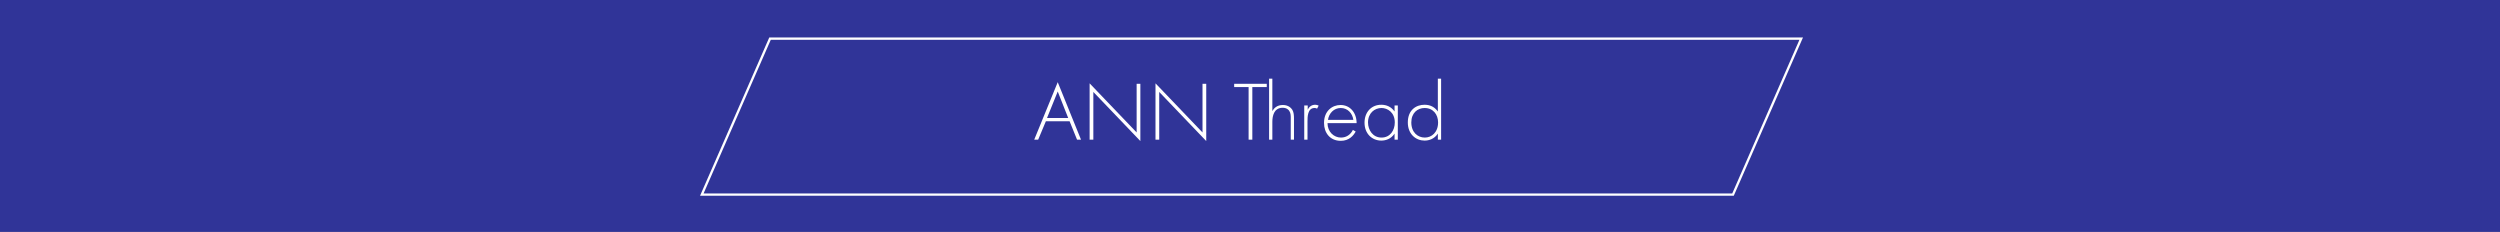 <?xml version="1.0" encoding="utf-8"?><!-- Generator: Adobe Illustrator 22.0.1, SVG Export Plug-In . SVG Version: 6.00 Build 0)  --><svg version="1.1" xmlns="http://www.w3.org/2000/svg" xmlns:xlink="http://www.w3.org/1999/xlink" x="0px" y="0px"	 viewBox="0 0 1074 99.6" style="enable-background:new 0 0 1074 99.6;" xml:space="preserve"><rect x="0" y="0" width="1074" height="99.6" fill="#808080" stroke="none"/><style type="text/css">	.st0{fill:#303498;}	.st1{fill:#FFFFFF;}	.st2{fill:#FF674C;}	.st3{fill:none;stroke:#FFFFFF;stroke-miterlimit:10;}	.st4{display:none;}	.st5{display:inline;fill:#021929;}	.st6{fill:#FFF8B6;}	.st7{fill:#FFFB76;}	.st8{fill:#FFE54C;}	.st9{fill:#FFC84C;}	.st10{fill:#FFAF4C;}	.st11{fill:#FF9A4C;}	.st12{fill:none;}	.st13{fill:url(#SVGID_1_);}	.st14{fill:url(#SVGID_2_);}	.st15{fill:#E6F3FF;}	.st16{fill:#CFDBE6;}	.st17{fill:#B8C9D9;}	.st18{fill:#9DB0C1;}	.st19{fill:#231F20;}	.st20{fill:#C68F30;}	.st21{fill:#F1F2F2;}	.st22{fill:#F4CC6A;}</style><g id="Background"></g><g id="Layer_13">	<polygon class="st0" points="1074,-7930.5 955,-7921.9 716.3,-7944.1 507,-7908.4 306.2,-7944.1 105,-7902.2 0,-7930.5 0,130.8 		1074,130.8 	"/></g><g id="Layer_17"></g><g id="Layer_14"></g><g id="Layer_15">	<polygon class="st3" points="744.5,83.6 301.5,83.6 330.8,16.6 773.8,16.6 	"/></g><g id="Layer_25" class="st4">	<rect y="-7072.1" class="st5" width="1074" height="8619.2"/></g><g id="Bounty_pool"></g><g id="Bounty_allocation"></g><g id="Facebook_Campaign"></g><g id="Layer_11">	<g>		<path class="st1" d="M459.5,52.1h-10.2L446,60h-1.7l10.1-24.7l10,24.7h-1.7L459.5,52.1z M458.9,50.7l-4.5-11.4l-4.6,11.4H458.9z"			/>		<path class="st1" d="M468.1,60V35.8l20.2,21.1V36h1.6v24.6l-20.2-21.1V60H468.1z"/>		<path class="st1" d="M496.4,60V35.8l20.2,21.1V36h1.6v24.6l-20.2-21.1V60H496.4z"/>		<path class="st1" d="M538,37.4V60h-1.6V37.4h-6.2V36h14v1.4H538z"/>		<path class="st1" d="M545.2,33.8h1.4v13.9c0.7-1.2,2-2.6,4.5-2.6c2.6,0,3.7,1.5,4.1,2.1c0.6,1,0.7,2.4,0.7,3.7V60h-1.4v-9.3			c0-1,0-2.1-0.6-3c-0.3-0.5-1.1-1.4-2.9-1.4c-2,0-3.1,1.1-3.6,2.1c-0.6,1.2-0.8,2.5-0.8,4V60h-1.4V33.8z"/>		<path class="st1" d="M560.4,45.3h1.4v1.9c0.5-1.3,1.7-2.2,3.2-2.2c0.4,0,1,0.1,1.5,0.4l-0.7,1.3c-0.1-0.1-0.4-0.3-1.1-0.3			c-3,0-3,3.9-3,5.8V60h-1.4V45.3z"/>		<path class="st1" d="M570.3,52.9c0,3.7,2.7,6.2,5.8,6.2c2.4,0,4.2-1.4,5.1-3.3l1.2,0.7c-0.9,1.7-2.8,4-6.4,4			c-4.6,0-7.2-3.4-7.2-7.7c0-5.1,3.5-7.7,7.1-7.7c4,0,6.9,3.2,6.9,7.8H570.3z M581.4,51.5c-0.4-2.9-2.5-5.1-5.4-5.1			c-3,0-5.1,2.3-5.5,5.1H581.4z"/>		<path class="st1" d="M599.1,45.3h1.4V60h-1.4v-2.6c-1.5,2.3-3.8,3-5.7,3c-3.9,0-7.2-2.9-7.2-7.7c0-4.5,2.9-7.7,7.2-7.7			c2.3,0,4.3,0.9,5.7,2.9V45.3z M587.7,52.6c0,3.3,2.1,6.5,5.8,6.5c3.7,0,5.7-3.1,5.7-6.5c0-4.4-3.2-6.2-5.7-6.2			C590.5,46.4,587.7,48.6,587.7,52.6z"/>		<path class="st1" d="M617.7,33.8h1.4V60h-1.4v-2.6c-1.5,2.3-3.8,3-5.7,3c-3.7,0-7.2-2.7-7.2-7.8c0-5.4,3.6-7.6,7.2-7.6			c2.7,0,4.5,1.2,5.7,2.9V33.8z M606.3,52.6c0,4.3,2.8,6.5,5.8,6.5c2.9,0,5.7-2.2,5.7-6.5c0-3.4-2.1-6.2-5.8-6.2			C609,46.4,606.3,48.5,606.3,52.6z"/>	</g></g><g id="Layer_12"></g><g id="Layer_26"></g><g id="Layer_27"></g><g id="Layer_28"></g><g id="Layer_29"></g><g id="Layer_30"></g></svg>